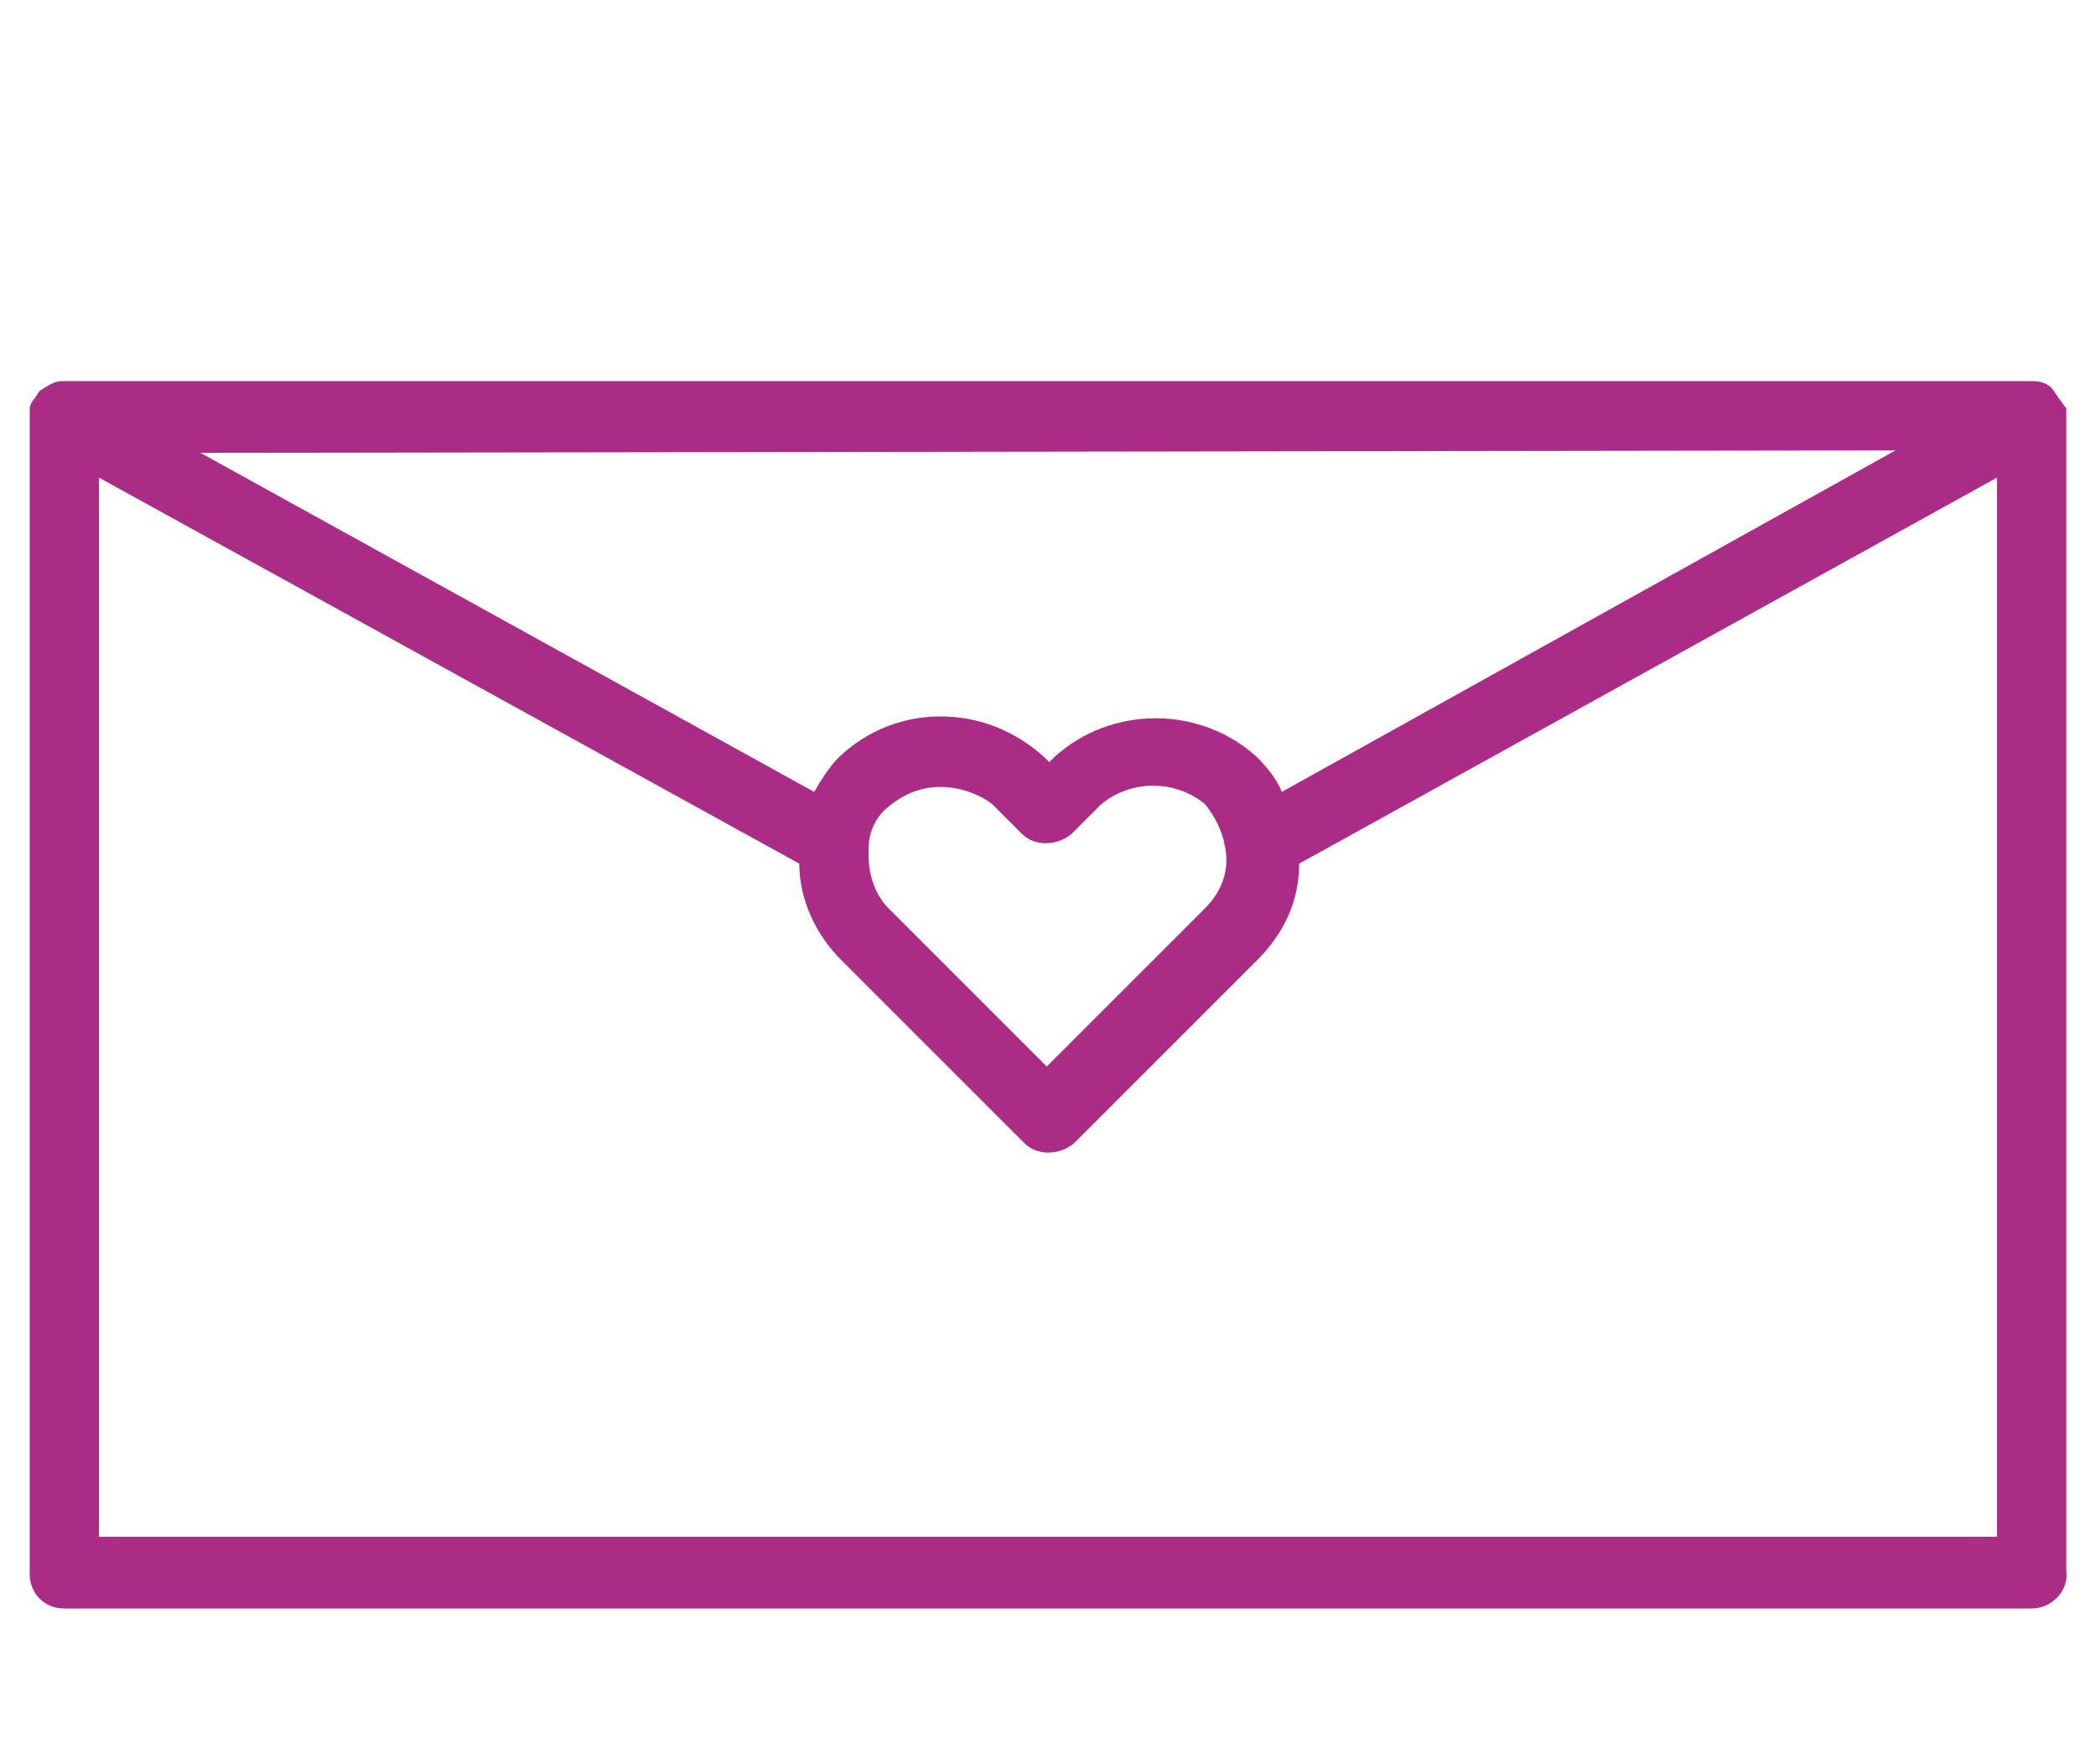 <?xml version="1.0" encoding="utf-8"?>
<!-- Generator: Adobe Illustrator 24.2.0, SVG Export Plug-In . SVG Version: 6.00 Build 0)  -->
<svg version="1.1" id="ico2" xmlns="http://www.w3.org/2000/svg" xmlns:xlink="http://www.w3.org/1999/xlink" x="0px" y="0px"
	 viewBox="0 0 84.7 71.3" style="enable-background:new 0 0 84.7 71.3;" xml:space="preserve">
<style type="text/css">
	.st0{fill:#AA2C86;}
</style>
<g id="Group_3">
	<g>
		<path id="Fill_1_8_" class="st0" d="M82.1,65H2.6c-0.8,0-1.4-0.6-1.4-1.4V16.5c0-0.1,0.1-0.3,0.2-0.4l0.2-0.3
			c0.3-0.2,0.6-0.4,0.9-0.4h79.6c0.4,0,0.7,0.1,0.9,0.4l0.2,0.3l0,0c0.1,0.1,0.2,0.3,0.3,0.4v0.1l0,0v0.2v46.7
			C83.6,64.3,82.9,65,82.1,65L82.1,65z M4,19.3v42.8h76.7V19.3L52.5,34.9c0,1.5-0.6,2.8-1.7,3.9l-7.4,7.4c-0.6,0.5-1.5,0.5-2,0
			L34,38.8c-1-1-1.7-2.4-1.7-3.9L4,19.3z M38,31.8c-0.8,0-1.5,0.3-2.1,0.8c-0.5,0.4-0.8,1-0.8,1.7v0.1c0,0.1,0,0.1,0,0.2l0,0
			c0,0.8,0.3,1.6,0.8,2.1l6.4,6.4l6.4-6.4c0.7-0.7,1-1.6,0.8-2.5c-0.1-0.6-0.4-1.2-0.8-1.7c-1.2-1-3-1-4.2,0l-1.2,1.2
			c-0.6,0.5-1.5,0.5-2,0l-1.2-1.2C39.6,32.1,38.8,31.8,38,31.8L38,31.8z M8.1,18.3L32.9,32c0.3-0.5,0.6-1,1-1.4
			c2.3-2.2,5.9-2.2,8.3,0l0.2,0.2l0.2-0.2c2.3-2.1,5.9-2.1,8.2,0c0.4,0.4,0.8,0.9,1,1.4l24.8-13.8L8.1,18.3L8.1,18.3z"/>
	</g>
</g>
</svg>
